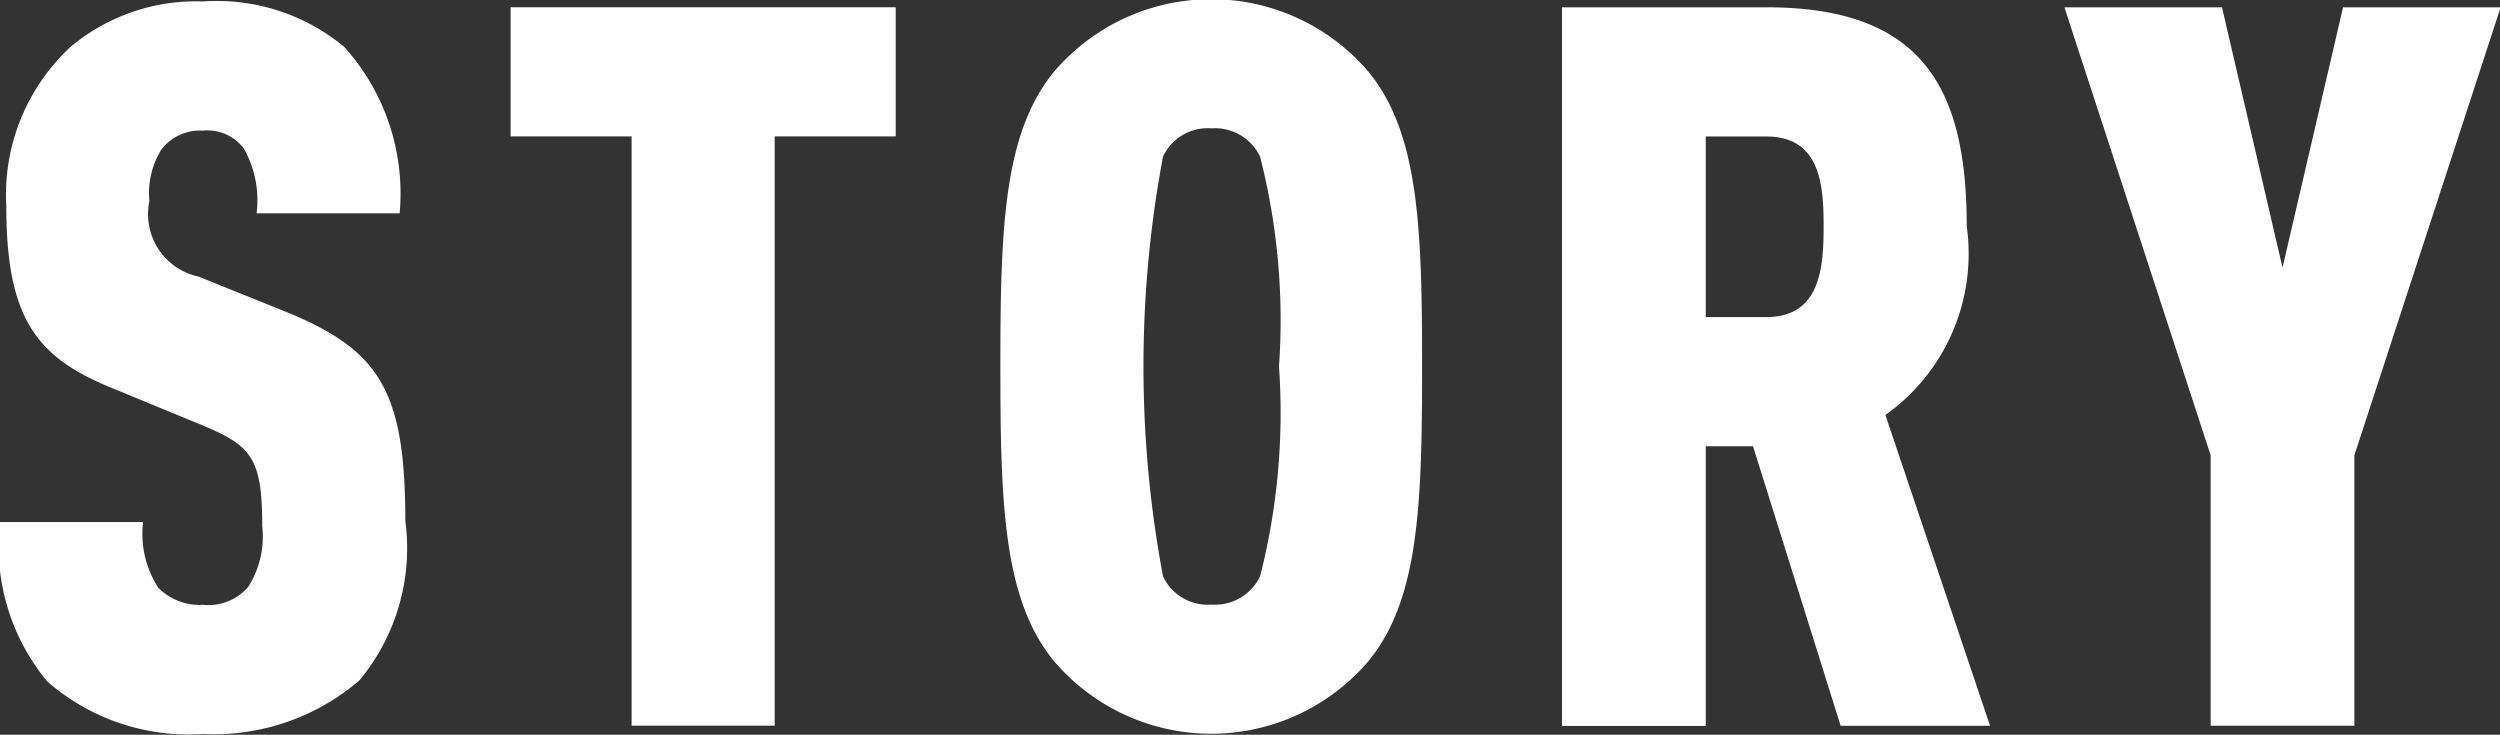 <svg xmlns="http://www.w3.org/2000/svg" width="39.66" height="11.656" viewBox="0 0 39.66 11.656">
  <rect x="0" y="0" width="39.66" height="11.656" fill="#333333" stroke="none"/>
  <defs>
    <style>
      .cls-1 {
        fill: #fff;
        fill-rule: evenodd;
      }
    </style>
  </defs>
  <path id="bt_gnav_2_2.svg" class="cls-1" d="M1468.77,268.764c0-2.064-.41-2.7-1.85-3.3l-1.43-.576a1.014,1.014,0,0,1-.78-1.2,1.311,1.311,0,0,1,.19-0.816,0.773,0.773,0,0,1,.66-0.3,0.721,0.721,0,0,1,.65.288,1.654,1.654,0,0,1,.2,1.024h2.27a3.472,3.472,0,0,0-.88-2.641,3.165,3.165,0,0,0-2.24-.72,3.1,3.1,0,0,0-2.1.72,3.2,3.2,0,0,0-1.02,2.529c0,1.777.48,2.385,1.63,2.865l1.44,0.593c0.82,0.336.99,0.528,0.99,1.616a1.491,1.491,0,0,1-.22.961,0.832,0.832,0,0,1-.72.288,0.925,0.925,0,0,1-.71-0.272,1.574,1.574,0,0,1-.24-1.041h-2.27a3.356,3.356,0,0,0,.75,2.529,3.41,3.41,0,0,0,2.47.833,3.546,3.546,0,0,0,2.48-.849A3.278,3.278,0,0,0,1468.77,268.764Zm7.78-6.1v-2.049h-6.11v2.049h1.92v9.348h2.27v-9.348h1.92Zm8.35,3.649c0-2.192-.05-3.7-0.85-4.674a3.278,3.278,0,0,0-4.99,0c-0.8.977-.85,2.482-0.85,4.674s0.05,3.7.85,4.674a3.276,3.276,0,0,0,4.99,0C1484.85,270.013,1484.9,268.508,1484.9,266.315Zm-2.27,0a10.5,10.5,0,0,1-.3,3.33,0.793,0.793,0,0,1-.77.448,0.783,0.783,0,0,1-.77-0.448,18.035,18.035,0,0,1,0-6.659,0.783,0.783,0,0,1,.77-0.448,0.793,0.793,0,0,1,.77.448A10.5,10.5,0,0,1,1482.63,266.315Zm11.28,5.7-1.66-4.93a3.134,3.134,0,0,0,1.29-2.994c0-2.176-.69-3.473-3.17-3.473h-3.25v11.4h2.28V267.58h0.75l1.39,4.434h2.37Zm-2.64-7.924c0,0.657-.05,1.441-0.91,1.441h-0.96v-2.865h0.96C1491.22,262.666,1491.27,263.434,1491.27,264.09Zm10.74-3.473h-2.5l-0.96,4.13-0.96-4.13h-2.5l2.32,7.107v4.29h2.28v-4.29Z" transform="translate(-1462.34 -260.5)"/>
</svg>
